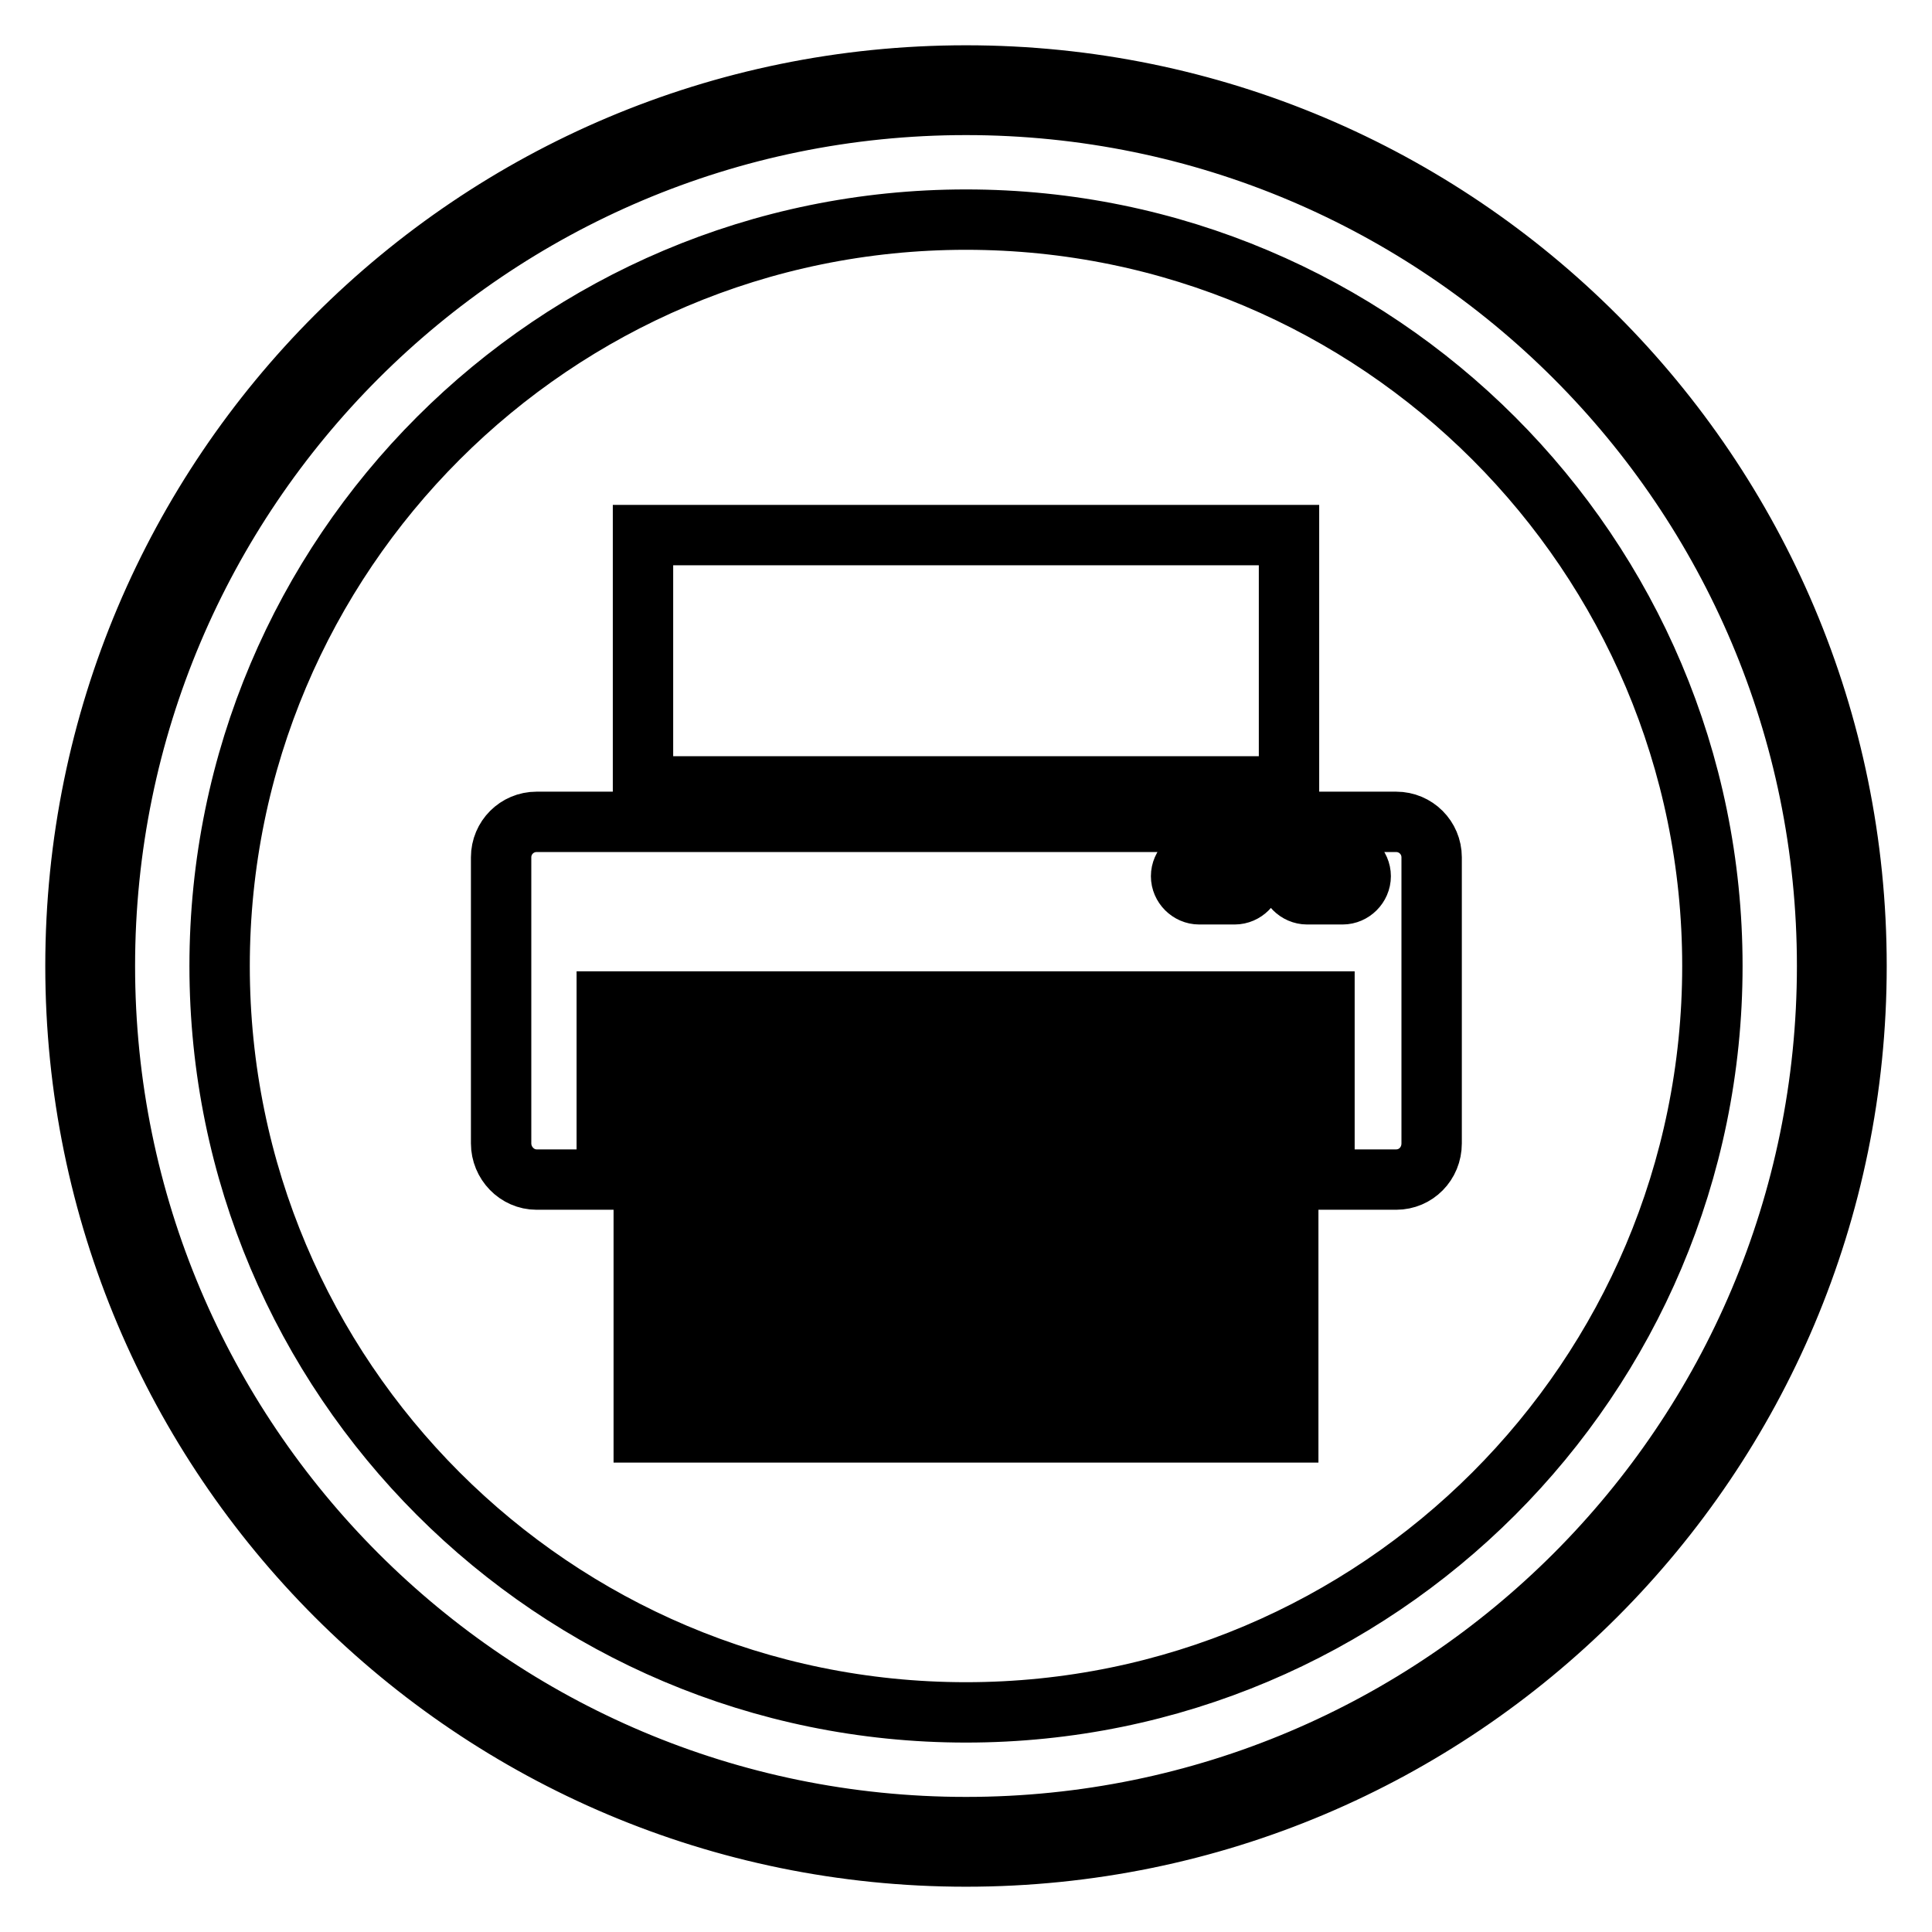 <?xml version="1.0" encoding="utf-8"?>
<!-- Svg Vector Icons : http://www.onlinewebfonts.com/icon -->
<!DOCTYPE svg PUBLIC "-//W3C//DTD SVG 1.1//EN" "http://www.w3.org/Graphics/SVG/1.1/DTD/svg11.dtd">
<svg version="1.1" xmlns="http://www.w3.org/2000/svg" xmlns:xlink="http://www.w3.org/1999/xlink" x="0px" y="0px" viewBox="0 0 256 256" enable-background="new 0 0 256 256" xml:space="preserve">
<g><g><path stroke-width="8" fill-opacity="0" stroke="#000000"  d="M246,128c0,65.2-52.8,118-118,118c-65.2,0-118-52.8-118-118C10,62.8,62.8,10,128,10C193.2,10,246,62.8,246,128z M128,242.1c63,0,114.1-51.1,114.1-114.1C242.1,65,191,13.9,128,13.9S13.9,65,13.9,128S65,242.1,128,242.1L128,242.1z M128,29.1c54.6,0,98.9,44.3,98.9,98.9c0,54.6-44.3,98.9-98.9,98.9c-54.6,0-98.9-44.3-98.9-98.9C29.1,73.4,73.4,29.1,128,29.1L128,29.1z M185,156.3c2.6,0,4.7-2.1,4.7-4.8v-37.9c0-2.6-2.1-4.7-4.7-4.7H71.1c-2.6,0-4.7,2.1-4.7,4.7v37.9c0,2.6,2.1,4.8,4.7,4.8H90v-4.6H166v4.6H185L185,156.3z M90,147v-4.7H166v4.7H90L90,147z M80.4,151.7v-19h95.1v19h-4.7v-9.5v-4.7H85.2v4.7v4.7v4.8H80.4L80.4,151.7z M163.6,113.7c1.3,0,2.4,1.1,2.4,2.4c0,1.3-1.1,2.4-2.4,2.4h-4.7c-1.3,0-2.4-1.1-2.4-2.4c0-1.3,1.1-2.4,2.4-2.4H163.6L163.6,113.7z M177.9,113.7c1.3,0,2.4,1.1,2.4,2.4c0,1.3-1.1,2.4-2.4,2.4h-4.7c-1.3,0-2.4-1.1-2.4-2.4c0-1.3,1.1-2.4,2.4-2.4H177.9L177.9,113.7z M85.2,70.9v33.3h85.6V70.9H85.2L85.2,70.9z M166,156.5H90h-4.7V185v4.8H166h4.7v-33.3H166L166,156.5z M90,185v-4.7H166v4.7H90L90,185z M90,175.5v-4.7H166v4.7H90L90,175.5z M90,166v-4.7H166v4.7H90L90,166z"/></g></g>
</svg>